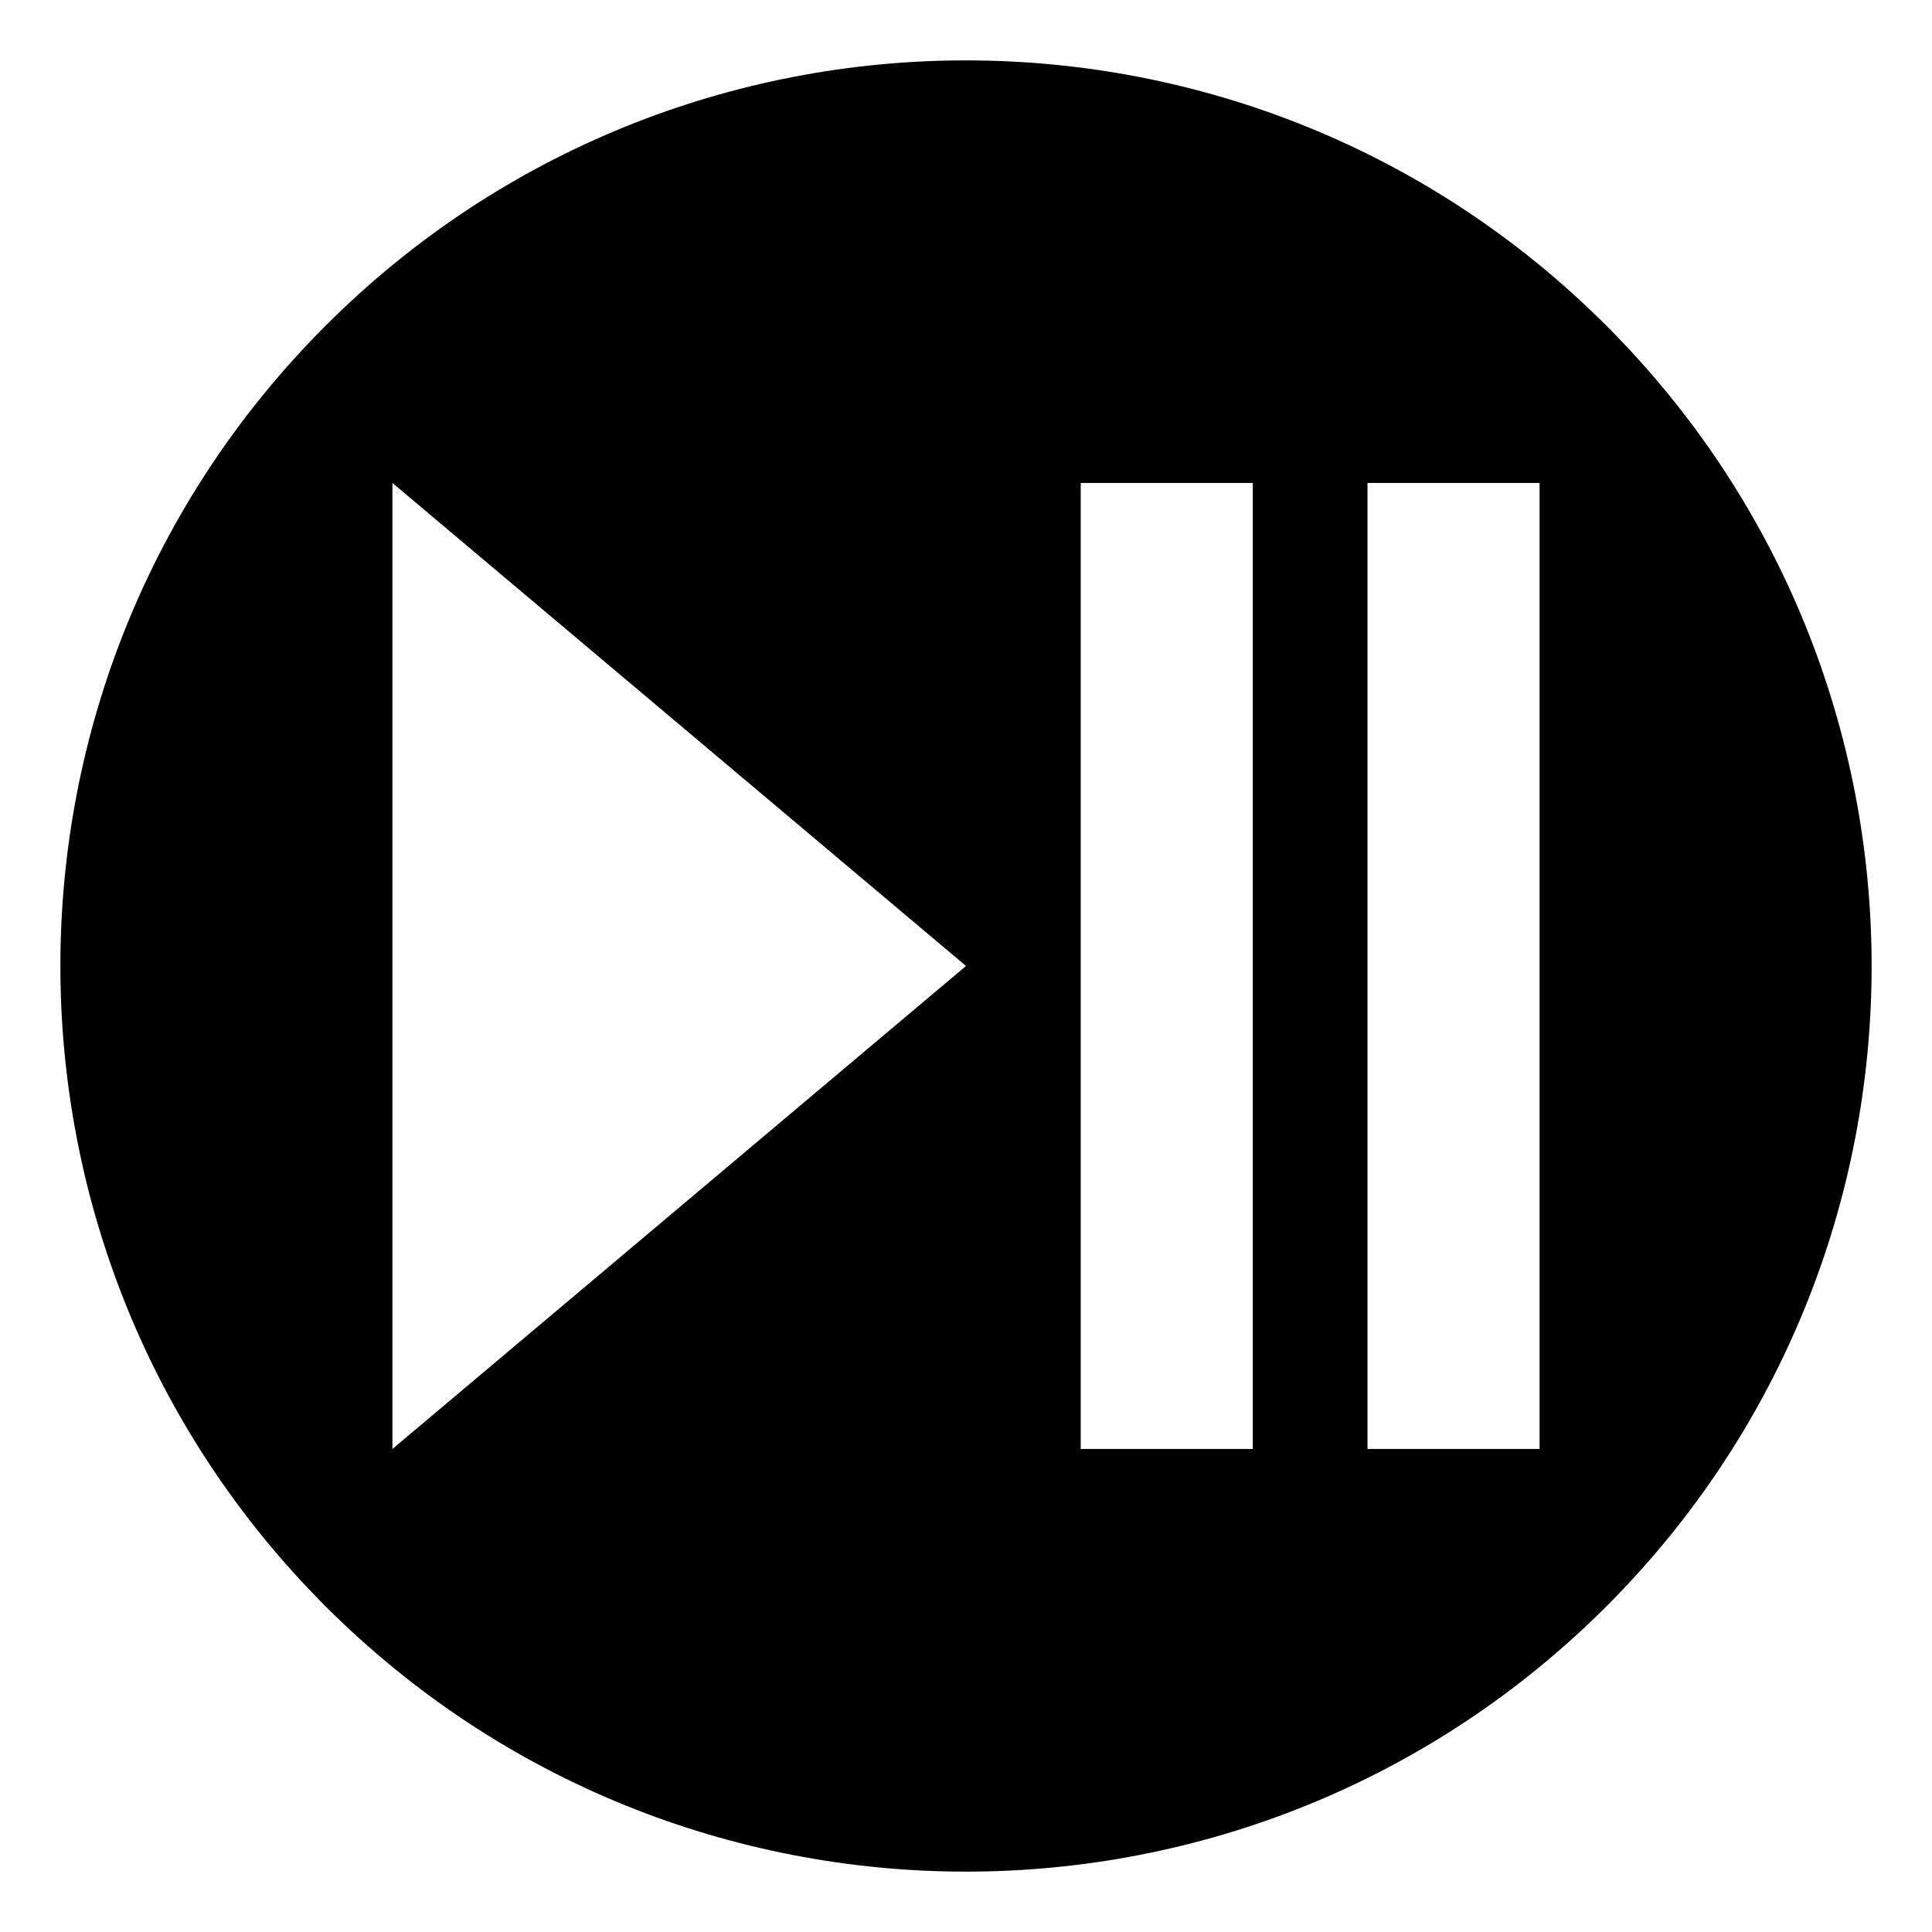 <?xml version="1.0" encoding="utf-8"?><!-- Скачано с сайта svg4.ru / Downloaded from svg4.ru -->
<svg width="800px" height="800px" viewBox="0 0 64 64" xmlns="http://www.w3.org/2000/svg" xmlns:xlink="http://www.w3.org/1999/xlink" aria-hidden="true" role="img" class="iconify iconify--emojione-monotone" preserveAspectRatio="xMidYMid meet"><path d="M53.213 10.788c-11.715-11.717-30.711-11.717-42.426 0c-11.716 11.715-11.716 30.711 0 42.426c11.715 11.715 30.711 11.715 42.426 0c11.716-11.715 11.716-30.711 0-42.426M13 47.999v-32l19 16l-19 16m28.5 0h-5.7v-32h5.7v32m9.5 0h-5.7v-32H51v32" fill="#000000"></path></svg>